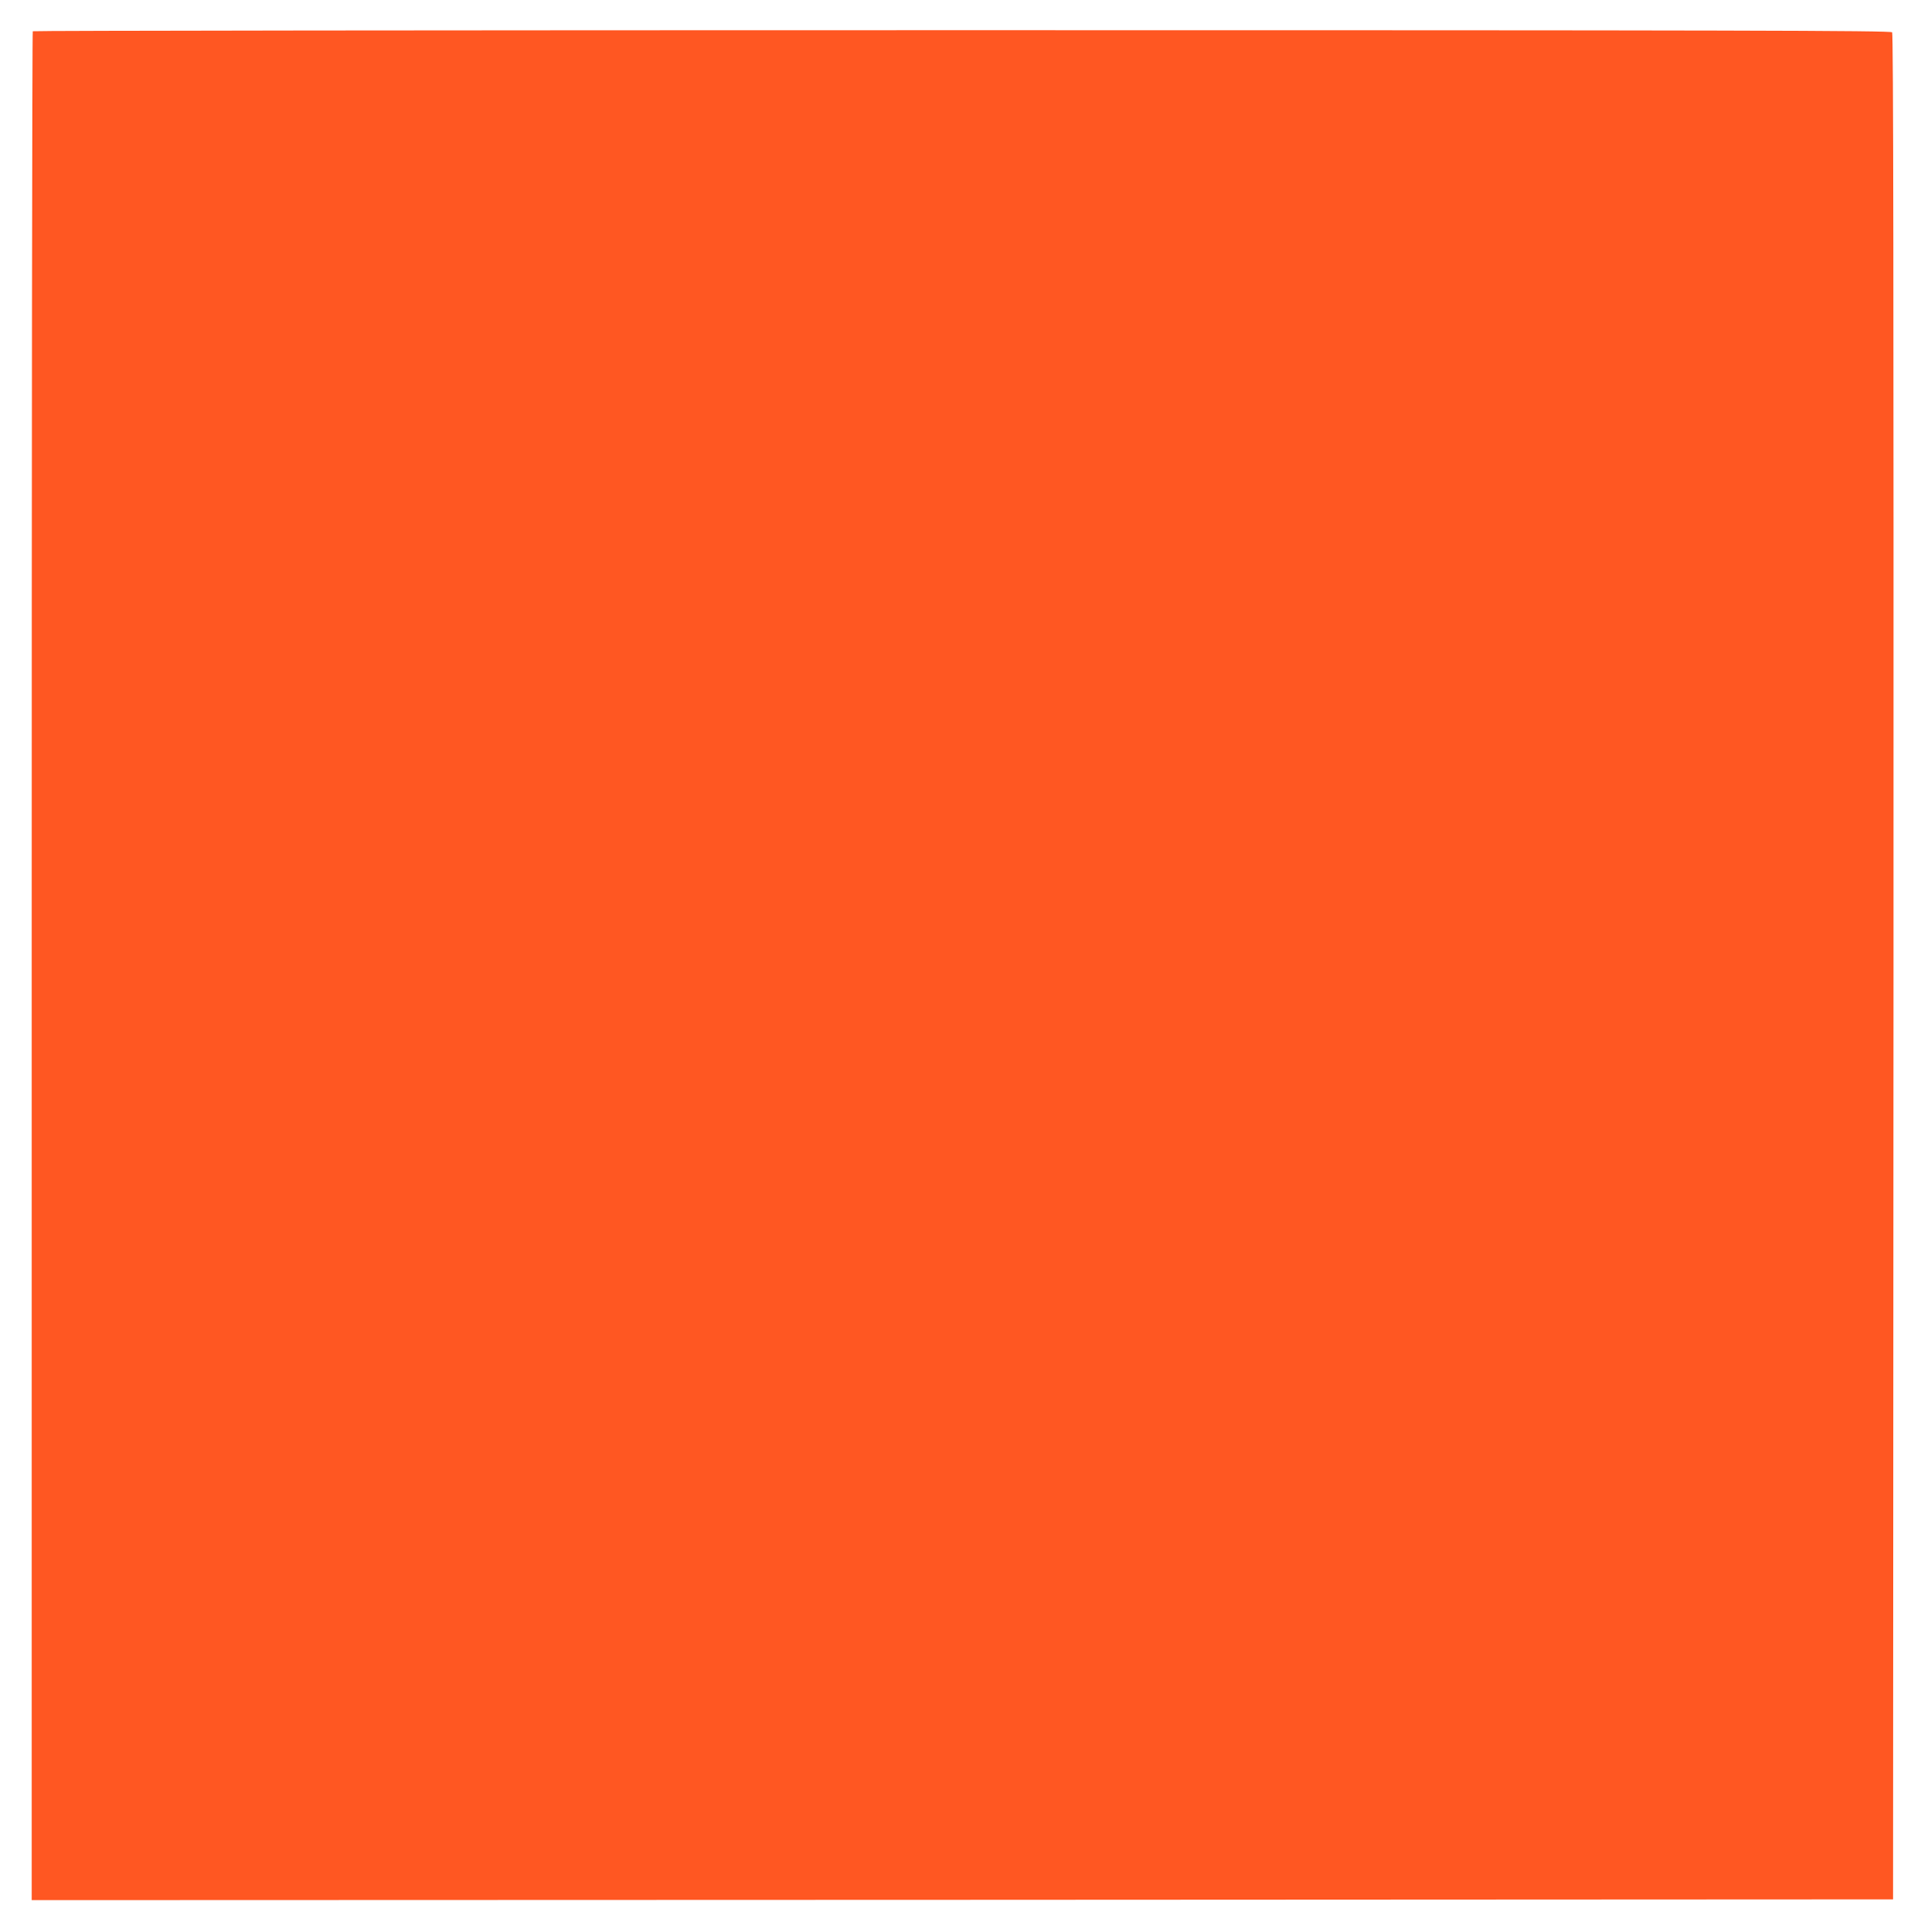 <?xml version="1.0" standalone="no"?>
<!DOCTYPE svg PUBLIC "-//W3C//DTD SVG 20010904//EN"
 "http://www.w3.org/TR/2001/REC-SVG-20010904/DTD/svg10.dtd">
<svg version="1.0" xmlns="http://www.w3.org/2000/svg"
 width="1275pt" height="1280pt" viewBox="0 0 1275 1280"
 preserveAspectRatio="xMidYMid meet">
<g transform="translate(0,1280) scale(0.1,-0.1)"
fill="#ff5722" stroke="none">
<path d="M217 12593 c-4 -3 -7 -2791 -7 -6195 l0 -6188 6168 2 6167 3 3 6179
c1 4560 -1 6182 -9 6192 -10 12 -1003 14 -6164 14 -3383 0 -6155 -3 -6158 -7z"/>
</g>
</svg>
